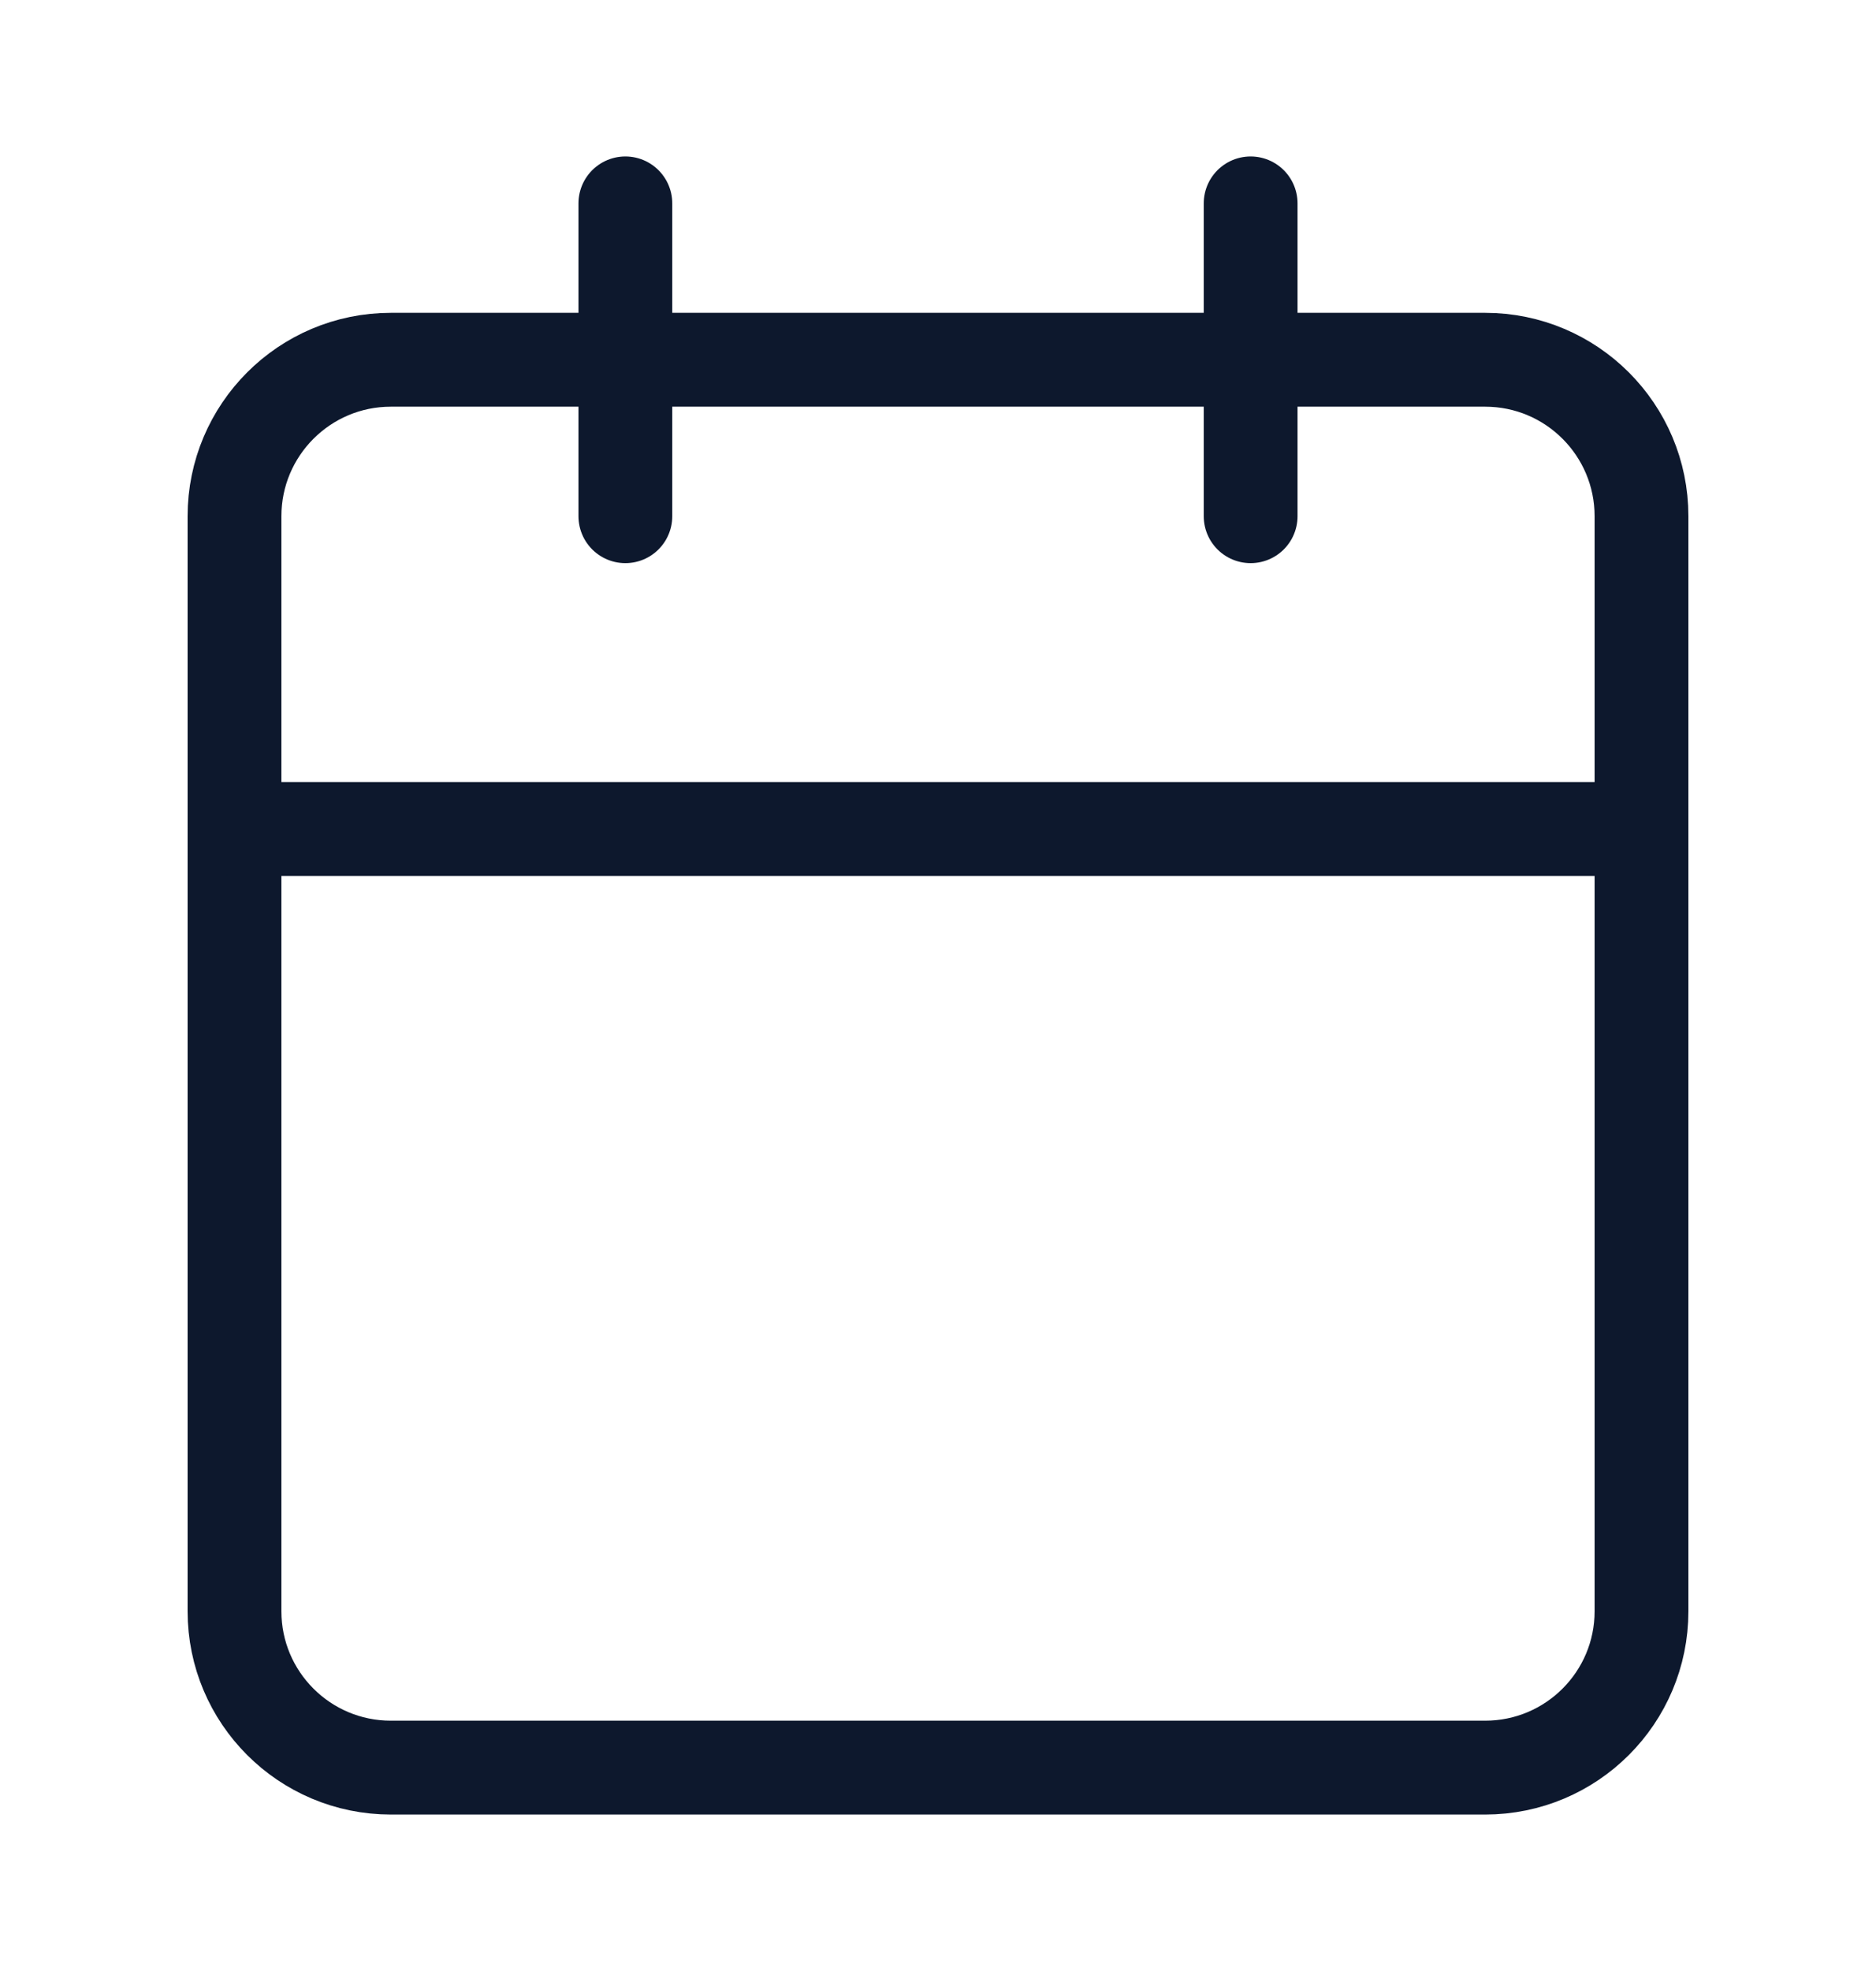 <svg xmlns="http://www.w3.org/2000/svg" width="20" height="21" viewBox="0 0 20 21" fill="none"><path d="M15.833 3.833H4.167C3.246 3.833 2.5 4.58 2.5 5.5V17.167C2.5 18.087 3.246 18.833 4.167 18.833H15.833C16.754 18.833 17.5 18.087 17.5 17.167V5.5C17.5 4.58 16.754 3.833 15.833 3.833Z" stroke="#0D182D" stroke-linecap="round" stroke-linejoin="round"></path><path d="M13.333 2.167V5.5" stroke="#0D182D" stroke-linecap="round" stroke-linejoin="round"></path><path d="M6.667 2.167V5.5" stroke="#0D182D" stroke-linecap="round" stroke-linejoin="round"></path><path d="M2.5 8.833H17.5" stroke="#0D182D" stroke-linecap="round" stroke-linejoin="round"></path></svg>